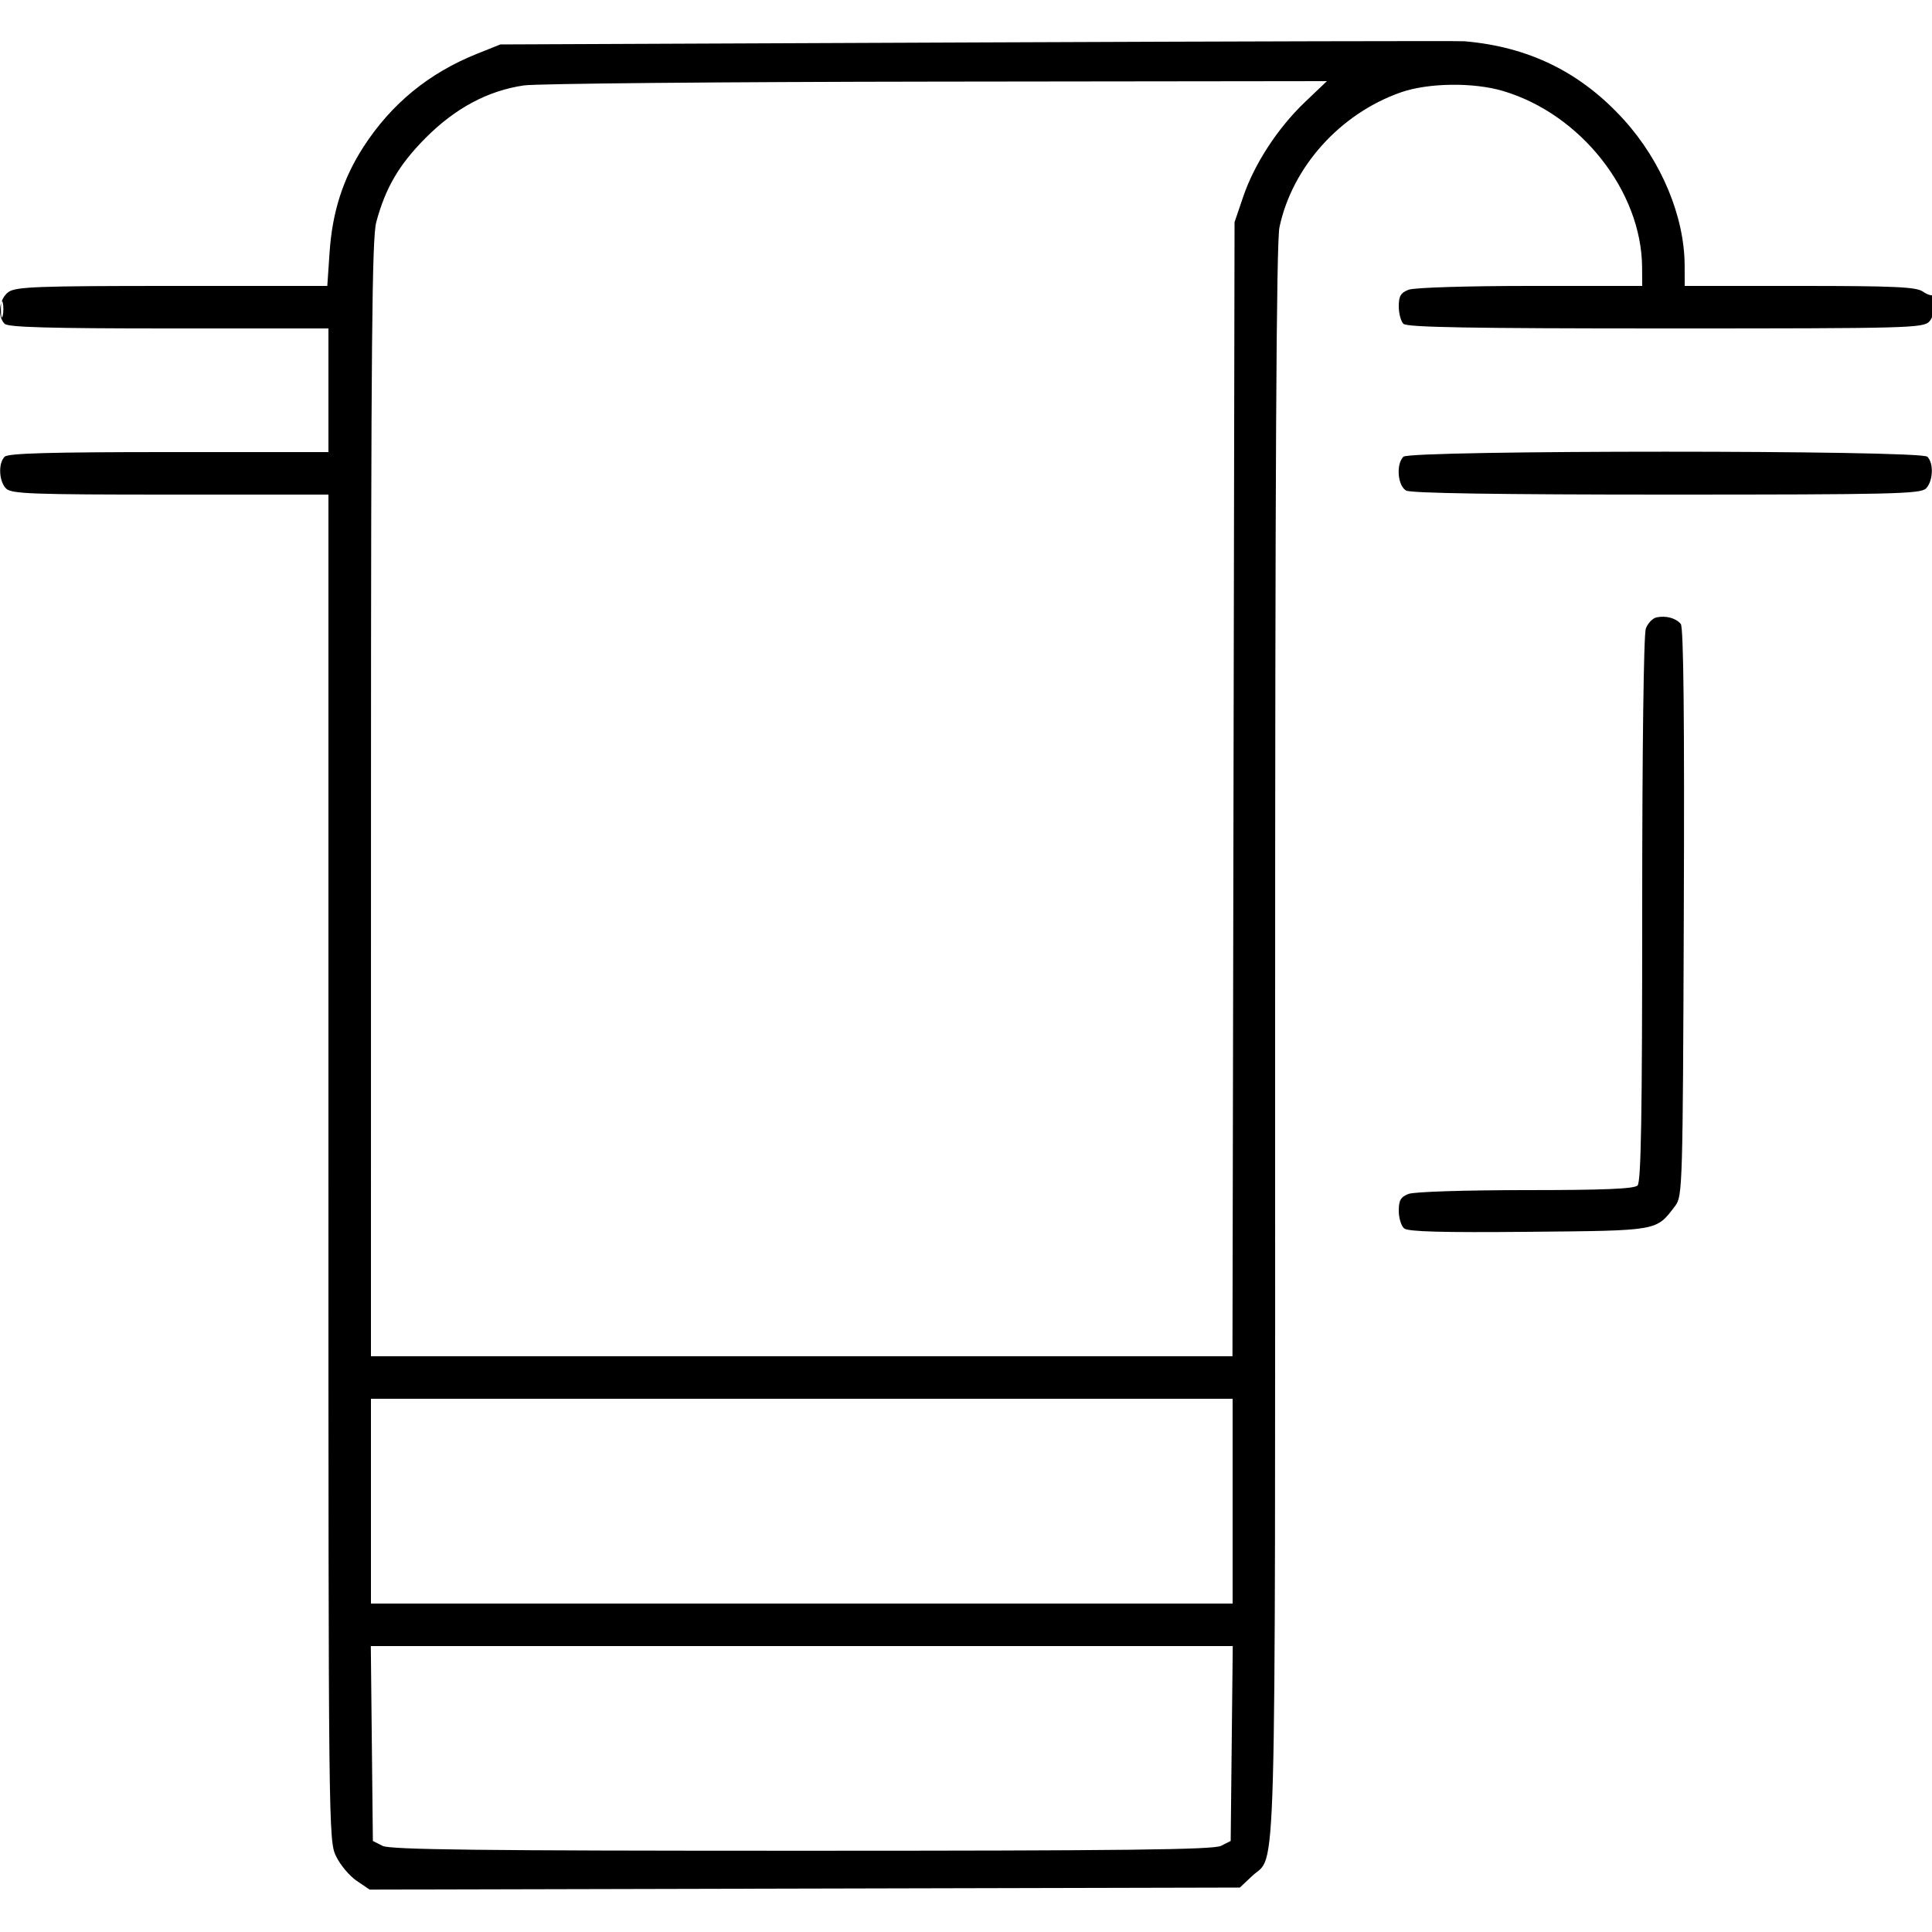 <svg xmlns="http://www.w3.org/2000/svg" viewBox="0 0 500 500" version="1.1">
	<path d="M 253 10.982 L 129.500 11.500 123.500 13.899 C 110.996 18.899, 101.276 26.863, 94.069 38.014 C 88.778 46.201, 86.014 54.787, 85.300 65.250 L 84.704 74 44.574 74 C 9.873 74, 4.144 74.211, 2.223 75.557 C -0.226 77.272, -0.789 81.811, 1.200 83.800 C 2.095 84.695, 12.911 85, 43.700 85 L 85 85 85 101 L 85 117 43.700 117 C 12.911 117, 2.095 117.305, 1.200 118.200 C -0.499 119.899, -0.288 124.569, 1.571 126.429 C 2.949 127.806, 8.197 128, 44.071 128 L 85 128 85 302.184 C 85 473.903, 85.028 476.426, 86.985 480.434 C 88.077 482.670, 90.476 485.518, 92.316 486.763 L 95.661 489.026 208.265 488.763 L 320.869 488.500 324.058 485.500 C 330.440 479.495, 330 495.452, 330 270.081 C 330 121.279, 330.312 62.627, 331.125 58.799 C 334.442 43.180, 346.809 29.430, 362.502 23.915 C 369.588 21.424, 381.303 21.264, 389 23.552 C 409.136 29.538, 424.874 49.529, 424.976 69.250 L 425 74 396.065 74 C 379.685 74, 366.017 74.423, 364.565 74.975 C 362.522 75.752, 362 76.626, 362 79.275 C 362 81.104, 362.540 83.140, 363.200 83.800 C 364.109 84.709, 380.543 85, 431.045 85 C 494.340 85, 497.773 84.908, 499.345 83.171 C 500.849 81.510, 501.845 74.822, 500.369 76.298 C 500.021 76.645, 498.796 76.270, 497.646 75.465 C 495.923 74.258, 490.309 74, 465.777 74 L 436 74 435.985 68.750 C 435.950 56.064, 429.995 41.756, 420.288 31.029 C 409.163 18.736, 395.727 12.113, 379 10.679 C 377.625 10.561, 320.925 10.697, 253 10.982 M 135.580 22.107 C 126.265 23.466, 117.779 28.007, 110.101 35.742 C 103.254 42.641, 99.772 48.593, 97.371 57.500 C 96.271 61.583, 96.022 88.954, 96.012 206.750 L 96 351 207.481 351 L 318.961 351 319.231 204.250 L 319.500 57.500 321.735 50.928 C 324.639 42.389, 330.690 33.119, 337.754 26.385 L 343.404 21 242.452 21.122 C 186.928 21.189, 138.836 21.632, 135.580 22.107 M 0.232 80 C 0.232 81.925, 0.438 82.713, 0.689 81.750 C 0.941 80.787, 0.941 79.213, 0.689 78.250 C 0.438 77.287, 0.232 78.075, 0.232 80 M 363.200 118.200 C 361.246 120.154, 361.717 125.778, 363.934 126.965 C 365.211 127.648, 388.128 128, 431.363 128 C 489.570 128, 497.032 127.825, 498.429 126.429 C 500.288 124.569, 500.499 119.899, 498.800 118.200 C 497.065 116.465, 364.935 116.465, 363.200 118.200 M 428.693 159.782 C 427.699 159.995, 426.462 161.285, 425.943 162.649 C 425.385 164.118, 425 193.781, 425 235.365 C 425 288.659, 424.711 305.889, 423.800 306.800 C 422.924 307.676, 415.103 308, 394.865 308 C 379.265 308, 366.008 308.427, 364.565 308.975 C 362.505 309.758, 362 310.621, 362 313.353 C 362 315.224, 362.631 317.279, 363.402 317.919 C 364.419 318.763, 373.283 319.003, 395.652 318.791 C 429.496 318.472, 428.554 318.639, 433.557 312.057 C 435.434 309.586, 435.509 307.020, 435.769 236.125 C 435.953 185.888, 435.706 162.351, 434.986 161.484 C 433.717 159.954, 431.145 159.259, 428.693 159.782 M 96 388.500 L 96 415 207.500 415 L 319 415 319 388.500 L 319 362 207.500 362 L 96 362 96 388.500 M 96.233 451.221 L 96.500 476.442 99 477.706 C 100.968 478.702, 124.049 478.971, 207.500 478.971 C 290.951 478.971, 314.032 478.702, 316 477.706 L 318.500 476.442 318.767 451.221 L 319.034 426 207.500 426 L 95.966 426 96.233 451.221" stroke="none" fill="currentColor" fill-rule="evenodd"></path>
</svg>